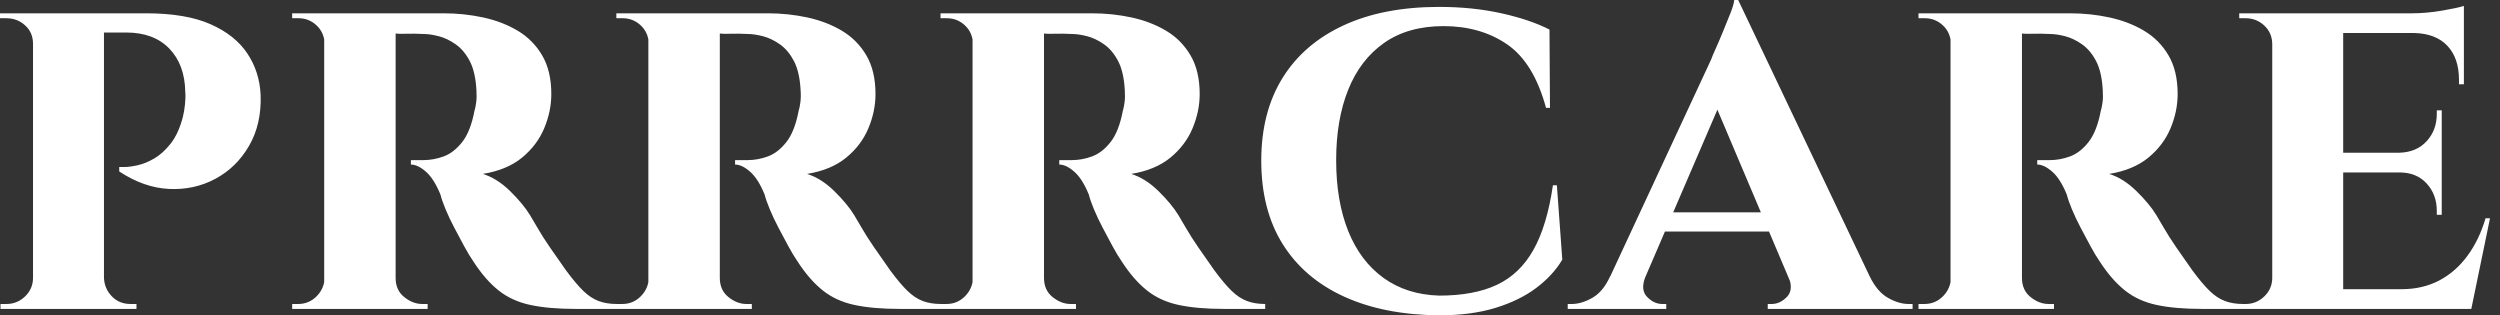 <svg baseProfile="full" height="28" version="1.1" viewBox="0 0 222 28" width="222" xmlns="http://www.w3.org/2000/svg" xmlns:ev="http://www.w3.org/2001/xml-events" xmlns:xlink="http://www.w3.org/1999/xlink"><rect x="0" y="0" width="222" height="28" fill="#333333" stroke="none"/><defs /><g><path d="M10.237 1.181H14.437Q17.981 1.181 20.169 2.144Q22.356 3.106 23.45 4.747Q24.544 6.387 24.631 8.444Q24.719 11.025 23.603 12.95Q22.487 14.875 20.606 15.881Q18.725 16.887 16.494 16.778Q14.262 16.669 12.075 15.225V14.831Q12.075 14.831 12.534 14.831Q12.994 14.831 13.694 14.678Q14.394 14.525 15.159 14.087Q15.925 13.65 16.625 12.775Q17.325 11.9 17.719 10.413Q17.85 9.887 17.916 9.253Q17.981 8.619 17.938 8.137Q17.894 5.731 16.516 4.309Q15.137 2.887 12.688 2.887H10.631Q10.631 2.887 10.544 2.472Q10.456 2.056 10.347 1.619Q10.237 1.181 10.237 1.181ZM10.719 1.181V27.431H4.419V1.181ZM4.55 24.675 4.681 27.431H1.531V26.994Q1.575 26.994 1.794 26.994Q2.012 26.994 2.056 26.994Q3.019 26.994 3.719 26.316Q4.419 25.637 4.419 24.675ZM4.506 3.894H4.419Q4.419 2.887 3.719 2.253Q3.019 1.619 2.056 1.619Q1.969 1.619 1.772 1.619Q1.575 1.619 1.487 1.619V1.181H4.681ZM10.631 24.675H10.719Q10.762 25.637 11.419 26.316Q12.075 26.994 13.081 26.994Q13.169 26.994 13.366 26.994Q13.562 26.994 13.606 26.994V27.431H10.412Z M36.181 1.181H40.862Q42.7 1.181 44.406 1.553Q46.112 1.925 47.469 2.734Q48.825 3.544 49.634 4.922Q50.444 6.3 50.444 8.356Q50.444 9.887 49.809 11.397Q49.175 12.906 47.841 14.0Q46.506 15.094 44.362 15.444Q45.631 15.837 46.791 16.975Q47.95 18.112 48.562 19.119Q48.781 19.469 49.219 20.234Q49.656 21.0 50.334 21.984Q51.013 22.969 51.756 24.019Q52.631 25.2 53.287 25.834Q53.944 26.469 54.644 26.731Q55.344 26.994 56.262 26.994V27.431H52.587Q50.225 27.431 48.584 27.081Q46.944 26.731 45.762 25.791Q44.581 24.85 43.531 23.231Q43.138 22.662 42.7 21.853Q42.263 21.044 41.825 20.212Q41.387 19.381 41.059 18.594Q40.731 17.806 40.6 17.281Q40.031 15.881 39.309 15.247Q38.587 14.612 37.975 14.612V14.219Q37.975 14.219 38.281 14.219Q38.587 14.219 39.069 14.219Q39.987 14.219 40.884 13.891Q41.781 13.562 42.525 12.622Q43.269 11.681 43.619 9.844Q43.706 9.581 43.772 9.1Q43.837 8.619 43.794 8.006Q43.706 6.387 43.203 5.425Q42.7 4.462 41.956 3.938Q41.212 3.413 40.447 3.216Q39.681 3.019 39.112 3.019Q38.281 2.975 37.603 2.997Q36.925 3.019 36.575 2.975Q36.531 2.975 36.444 2.516Q36.356 2.056 36.269 1.619Q36.181 1.181 36.181 1.181ZM36.619 1.181V27.431H30.275V1.181ZM30.406 24.675 30.581 27.431H27.431V26.994Q27.475 26.994 27.672 26.994Q27.869 26.994 27.956 26.994Q28.919 26.994 29.597 26.316Q30.275 25.637 30.319 24.675ZM30.406 3.894H30.319Q30.275 2.887 29.597 2.253Q28.919 1.619 28.0 1.619Q27.869 1.619 27.672 1.619Q27.475 1.619 27.431 1.619V1.181H30.581ZM36.531 24.675H36.619Q36.619 25.769 37.384 26.381Q38.15 26.994 38.981 26.994Q38.981 26.994 39.178 26.994Q39.375 26.994 39.462 26.994V27.431H36.312Z M64.969 1.181H69.65Q71.487 1.181 73.194 1.553Q74.9 1.925 76.256 2.734Q77.612 3.544 78.422 4.922Q79.231 6.3 79.231 8.356Q79.231 9.887 78.597 11.397Q77.962 12.906 76.628 14.0Q75.294 15.094 73.15 15.444Q74.419 15.837 75.578 16.975Q76.737 18.112 77.35 19.119Q77.569 19.469 78.006 20.234Q78.444 21.0 79.122 21.984Q79.8 22.969 80.544 24.019Q81.419 25.2 82.075 25.834Q82.731 26.469 83.431 26.731Q84.131 26.994 85.05 26.994V27.431H81.375Q79.012 27.431 77.372 27.081Q75.731 26.731 74.55 25.791Q73.369 24.85 72.319 23.231Q71.925 22.662 71.487 21.853Q71.05 21.044 70.612 20.212Q70.175 19.381 69.847 18.594Q69.519 17.806 69.387 17.281Q68.819 15.881 68.097 15.247Q67.375 14.612 66.762 14.612V14.219Q66.762 14.219 67.069 14.219Q67.375 14.219 67.856 14.219Q68.775 14.219 69.672 13.891Q70.569 13.562 71.312 12.622Q72.056 11.681 72.406 9.844Q72.494 9.581 72.559 9.1Q72.625 8.619 72.581 8.006Q72.494 6.387 71.991 5.425Q71.487 4.462 70.744 3.938Q70.0 3.413 69.234 3.216Q68.469 3.019 67.9 3.019Q67.069 2.975 66.391 2.997Q65.712 3.019 65.362 2.975Q65.319 2.975 65.231 2.516Q65.144 2.056 65.056 1.619Q64.969 1.181 64.969 1.181ZM65.406 1.181V27.431H59.062V1.181ZM59.194 24.675 59.369 27.431H56.219V26.994Q56.262 26.994 56.459 26.994Q56.656 26.994 56.744 26.994Q57.706 26.994 58.384 26.316Q59.062 25.637 59.106 24.675ZM59.194 3.894H59.106Q59.062 2.887 58.384 2.253Q57.706 1.619 56.787 1.619Q56.656 1.619 56.459 1.619Q56.262 1.619 56.219 1.619V1.181H59.369ZM65.319 24.675H65.406Q65.406 25.769 66.172 26.381Q66.938 26.994 67.769 26.994Q67.769 26.994 67.966 26.994Q68.162 26.994 68.25 26.994V27.431H65.1Z M93.756 1.181H98.437Q100.275 1.181 101.981 1.553Q103.687 1.925 105.044 2.734Q106.4 3.544 107.209 4.922Q108.019 6.3 108.019 8.356Q108.019 9.887 107.384 11.397Q106.75 12.906 105.416 14.0Q104.081 15.094 101.937 15.444Q103.206 15.837 104.366 16.975Q105.525 18.112 106.137 19.119Q106.356 19.469 106.794 20.234Q107.231 21.0 107.909 21.984Q108.587 22.969 109.331 24.019Q110.206 25.2 110.862 25.834Q111.519 26.469 112.219 26.731Q112.919 26.994 113.837 26.994V27.431H110.162Q107.8 27.431 106.159 27.081Q104.519 26.731 103.337 25.791Q102.156 24.85 101.106 23.231Q100.712 22.662 100.275 21.853Q99.837 21.044 99.4 20.212Q98.962 19.381 98.634 18.594Q98.306 17.806 98.175 17.281Q97.606 15.881 96.884 15.247Q96.162 14.612 95.55 14.612V14.219Q95.55 14.219 95.856 14.219Q96.162 14.219 96.644 14.219Q97.562 14.219 98.459 13.891Q99.356 13.562 100.1 12.622Q100.844 11.681 101.194 9.844Q101.281 9.581 101.347 9.1Q101.412 8.619 101.369 8.006Q101.281 6.387 100.778 5.425Q100.275 4.462 99.531 3.938Q98.787 3.413 98.022 3.216Q97.256 3.019 96.687 3.019Q95.856 2.975 95.178 2.997Q94.5 3.019 94.15 2.975Q94.106 2.975 94.019 2.516Q93.931 2.056 93.844 1.619Q93.756 1.181 93.756 1.181ZM94.194 1.181V27.431H87.85V1.181ZM87.981 24.675 88.156 27.431H85.006V26.994Q85.05 26.994 85.247 26.994Q85.444 26.994 85.531 26.994Q86.494 26.994 87.172 26.316Q87.85 25.637 87.894 24.675ZM87.981 3.894H87.894Q87.85 2.887 87.172 2.253Q86.494 1.619 85.575 1.619Q85.444 1.619 85.247 1.619Q85.05 1.619 85.006 1.619V1.181H88.156ZM94.106 24.675H94.194Q94.194 25.769 94.959 26.381Q95.725 26.994 96.556 26.994Q96.556 26.994 96.753 26.994Q96.95 26.994 97.037 26.994V27.431H93.887Z M139.738 16.45 140.219 23.056Q139.387 24.456 137.9 25.572Q136.412 26.688 134.269 27.344Q132.125 28.0 129.281 28.0Q124.381 27.956 120.838 26.337Q117.294 24.719 115.391 21.678Q113.487 18.637 113.487 14.262Q113.487 9.975 115.369 6.934Q117.25 3.894 120.794 2.253Q124.338 0.613 129.281 0.613Q132.256 0.613 134.816 1.181Q137.375 1.75 139.081 2.625L139.125 9.581H138.775Q137.681 5.556 135.319 3.938Q132.956 2.319 129.675 2.319Q126.525 2.319 124.403 3.806Q122.281 5.294 121.209 7.963Q120.138 10.631 120.138 14.219Q120.138 17.85 121.209 20.519Q122.281 23.188 124.338 24.675Q126.394 26.162 129.281 26.25Q132.387 26.25 134.422 25.288Q136.456 24.325 137.659 22.181Q138.863 20.037 139.387 16.45Z M155.838 0.0 168.787 27.212H161.394L153.256 8.006ZM147.612 24.544Q147.131 25.725 147.744 26.359Q148.356 26.994 149.1 26.994H149.45V27.431H140.7V26.994Q140.7 26.994 140.875 26.994Q141.05 26.994 141.05 26.994Q141.925 26.994 142.887 26.447Q143.85 25.9 144.463 24.544ZM155.838 0.0 155.925 5.25 146.431 27.3H143.194L153.431 5.294Q153.519 5.031 153.825 4.353Q154.131 3.675 154.481 2.822Q154.831 1.969 155.137 1.203Q155.444 0.438 155.487 0.0ZM159.644 18.856V20.562H148.487V18.856ZM160.3 24.544H167.519Q168.175 25.9 169.137 26.447Q170.1 26.994 170.975 26.994Q170.975 26.994 171.15 26.994Q171.325 26.994 171.325 26.994V27.431H158.463V26.994H158.812Q159.556 26.994 160.169 26.359Q160.781 25.725 160.3 24.544Z M180.6 1.181H185.281Q187.119 1.181 188.825 1.553Q190.531 1.925 191.887 2.734Q193.244 3.544 194.053 4.922Q194.862 6.3 194.862 8.356Q194.862 9.887 194.228 11.397Q193.594 12.906 192.259 14.0Q190.925 15.094 188.781 15.444Q190.05 15.837 191.209 16.975Q192.369 18.112 192.981 19.119Q193.2 19.469 193.637 20.234Q194.075 21.0 194.753 21.984Q195.431 22.969 196.175 24.019Q197.05 25.2 197.706 25.834Q198.362 26.469 199.062 26.731Q199.762 26.994 200.681 26.994V27.431H197.006Q194.644 27.431 193.003 27.081Q191.362 26.731 190.181 25.791Q189 24.85 187.95 23.231Q187.556 22.662 187.119 21.853Q186.681 21.044 186.244 20.212Q185.806 19.381 185.478 18.594Q185.15 17.806 185.019 17.281Q184.45 15.881 183.728 15.247Q183.006 14.612 182.394 14.612V14.219Q182.394 14.219 182.7 14.219Q183.006 14.219 183.487 14.219Q184.406 14.219 185.303 13.891Q186.2 13.562 186.944 12.622Q187.687 11.681 188.037 9.844Q188.125 9.581 188.191 9.1Q188.256 8.619 188.212 8.006Q188.125 6.387 187.622 5.425Q187.119 4.462 186.375 3.938Q185.631 3.413 184.866 3.216Q184.1 3.019 183.531 3.019Q182.7 2.975 182.022 2.997Q181.344 3.019 180.994 2.975Q180.95 2.975 180.862 2.516Q180.775 2.056 180.687 1.619Q180.6 1.181 180.6 1.181ZM181.037 1.181V27.431H174.694V1.181ZM174.825 24.675 175 27.431H171.85V26.994Q171.894 26.994 172.091 26.994Q172.287 26.994 172.375 26.994Q173.337 26.994 174.016 26.316Q174.694 25.637 174.737 24.675ZM174.825 3.894H174.737Q174.694 2.887 174.016 2.253Q173.337 1.619 172.419 1.619Q172.287 1.619 172.091 1.619Q171.894 1.619 171.85 1.619V1.181H175ZM180.95 24.675H181.037Q181.037 25.769 181.803 26.381Q182.569 26.994 183.4 26.994Q183.4 26.994 183.597 26.994Q183.794 26.994 183.881 26.994V27.431H180.731Z M209.562 1.181V27.431H203.262V1.181ZM219.8 25.681 220.806 27.431H209.475V25.681ZM218.312 13.562V15.312H209.475V13.562ZM220.281 1.181V2.931H209.475V1.181ZM222.6 19.381 220.938 27.431H213.369L214.725 25.681Q216.606 25.681 218.072 24.916Q219.537 24.15 220.587 22.728Q221.637 21.306 222.206 19.381ZM218.312 15.225V19.075H217.875V18.725Q217.875 17.281 216.978 16.297Q216.081 15.312 214.55 15.312V15.225ZM218.312 9.8V13.65H214.55V13.562Q216.081 13.519 216.978 12.534Q217.875 11.55 217.875 10.106V9.8ZM220.281 2.844V7.481H219.844V7.087Q219.844 5.163 218.816 4.069Q217.787 2.975 215.863 2.931V2.844ZM220.281 0.525V1.575L215.688 1.181Q216.956 1.181 218.356 0.941Q219.756 0.7 220.281 0.525ZM203.394 24.675 203.569 27.431H200.331V26.994Q200.331 26.994 200.594 26.994Q200.856 26.994 200.9 26.994Q201.863 26.994 202.562 26.316Q203.262 25.637 203.262 24.675ZM203.394 3.938H203.262Q203.262 2.931 202.562 2.275Q201.863 1.619 200.9 1.619Q200.856 1.619 200.594 1.619Q200.331 1.619 200.331 1.619V1.181H203.569Z " fill="rgb(255,255,255)" transform="translate(-1.487, 0)" /></g></svg>